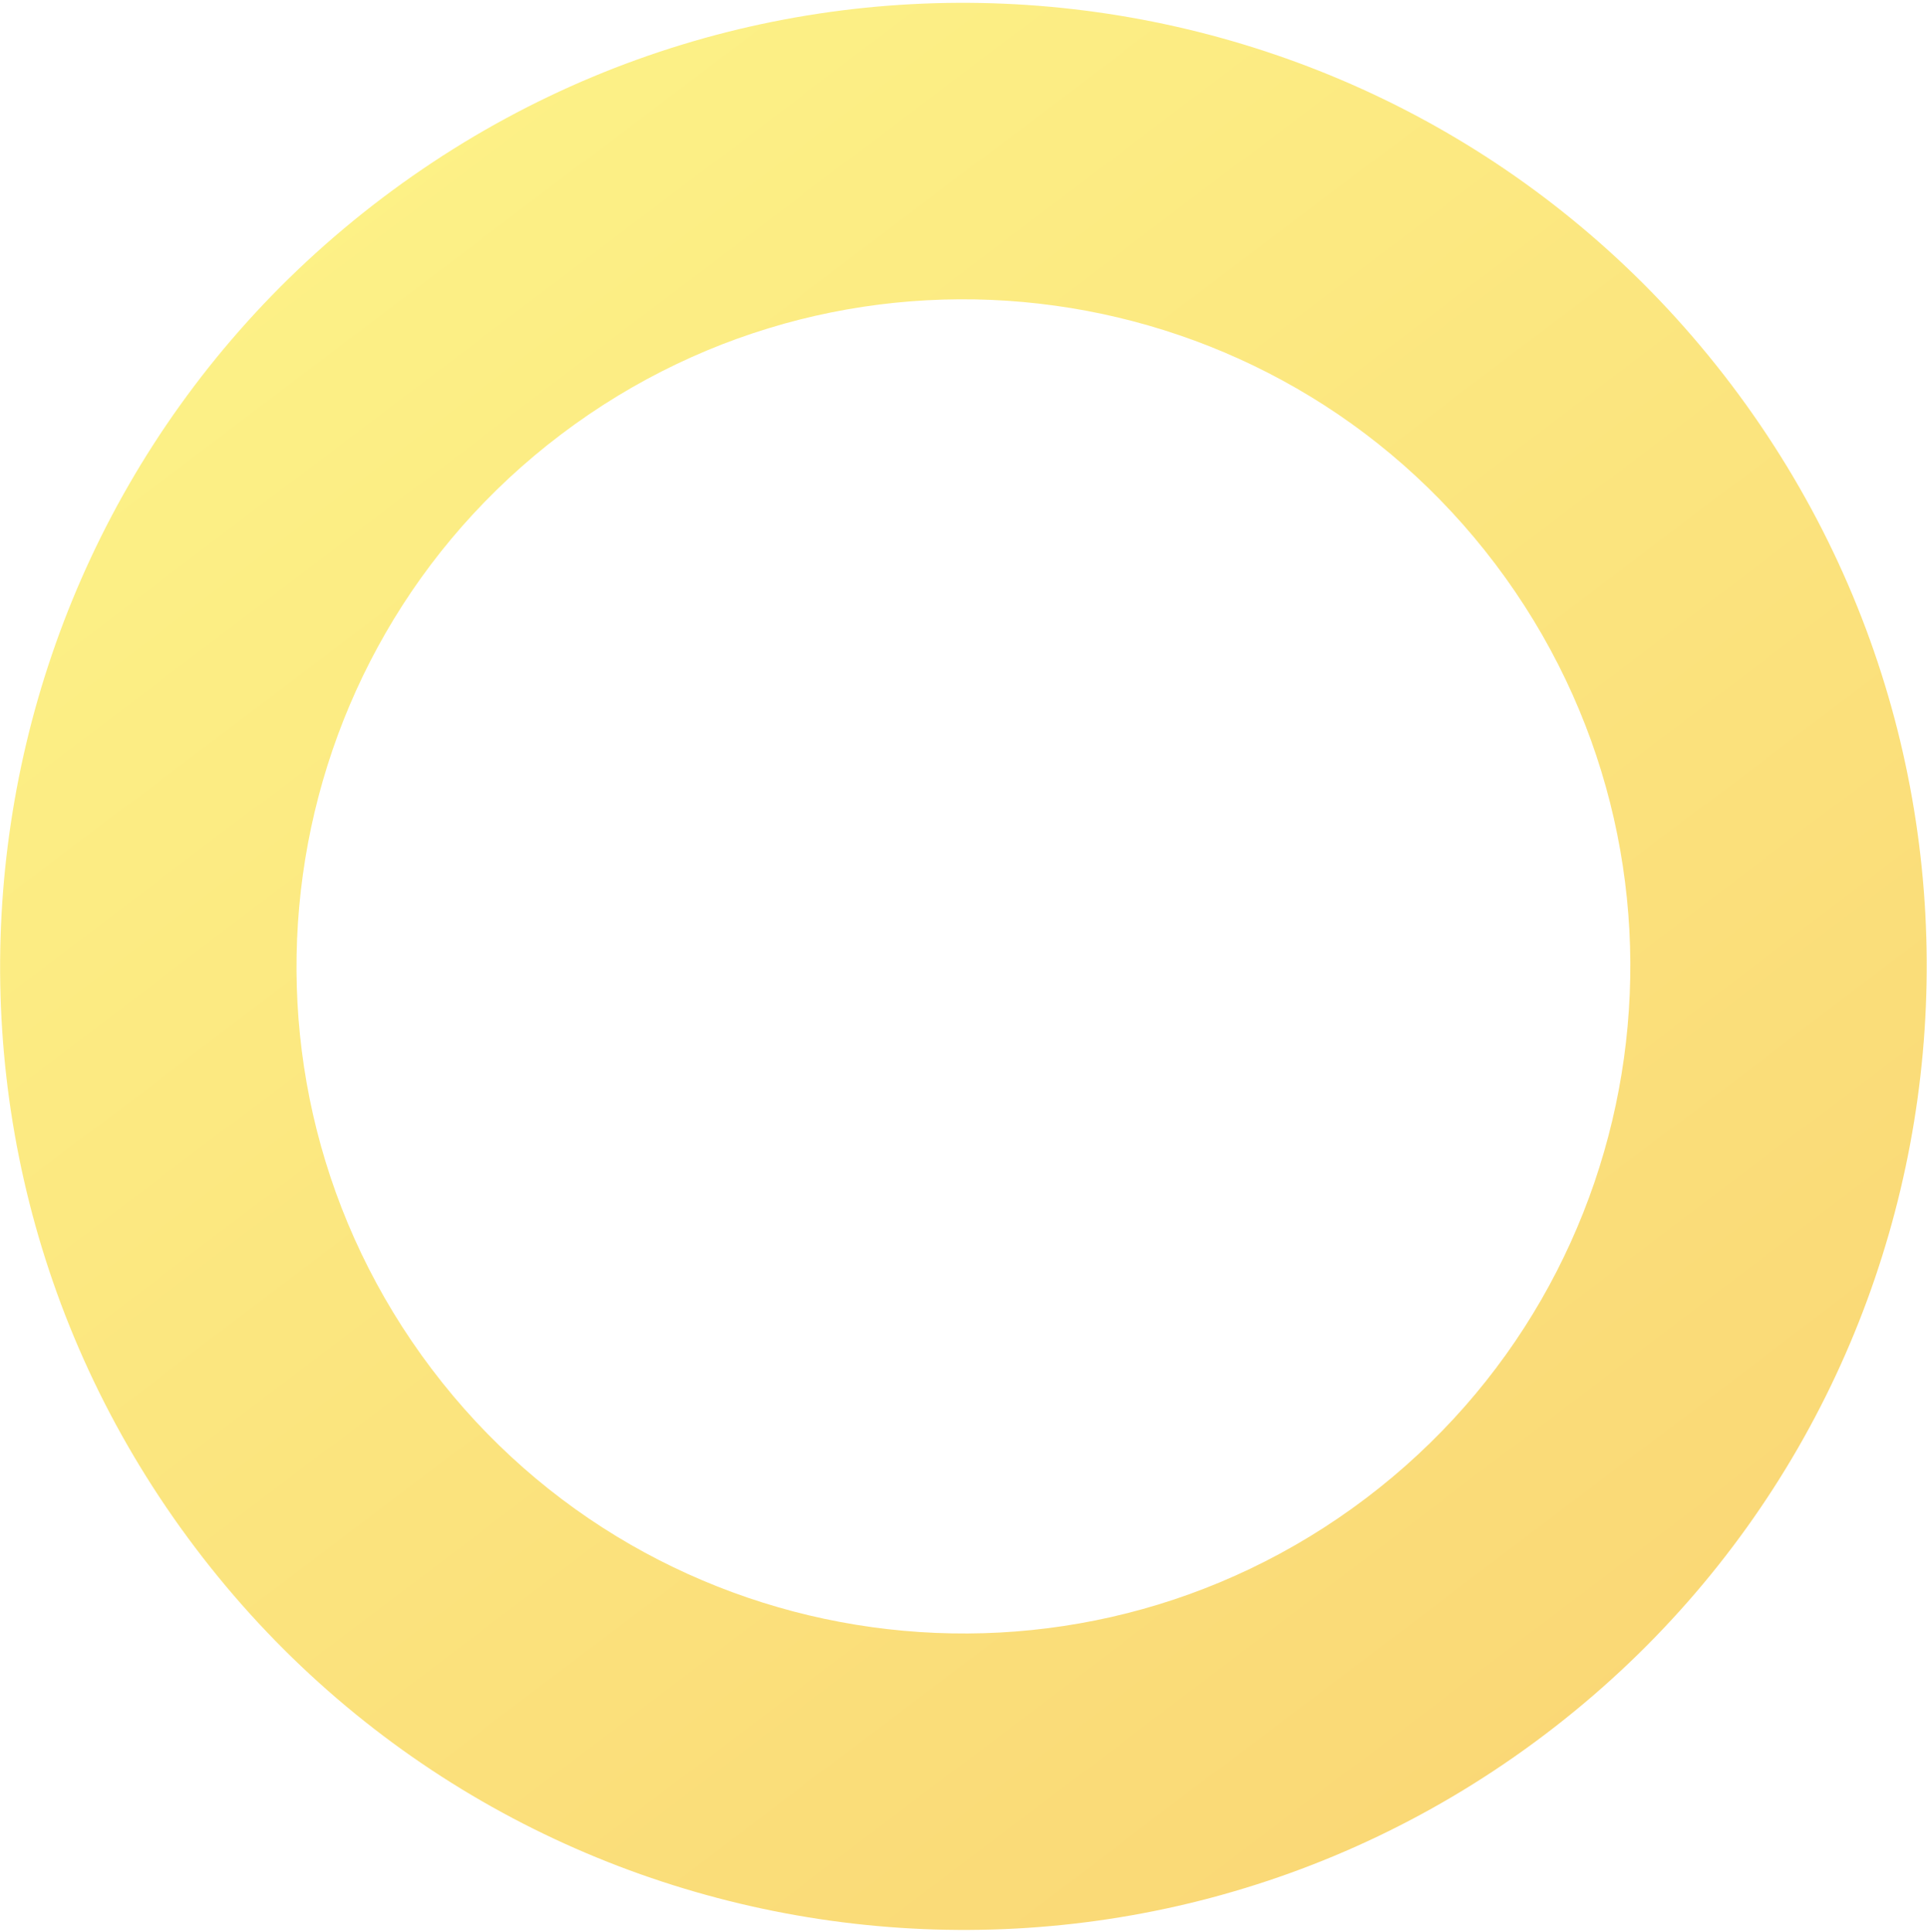 <svg width="407" height="408" viewBox="0 0 407 408" fill="none" xmlns="http://www.w3.org/2000/svg">
<path opacity="0.54" d="M365.734 81.316C297.944 -8.295 170.35 -25.985 80.74 41.809C-8.87 109.604 -26.554 237.208 41.236 326.825C109.026 416.436 236.62 434.127 326.23 366.332C415.834 298.537 433.523 170.933 365.734 81.316ZM91.154 289.057C44.224 227.018 56.465 138.67 118.505 91.736C180.539 44.802 268.88 57.045 315.81 119.089C362.741 181.129 350.499 269.476 288.46 316.41C226.425 363.344 138.085 351.102 91.154 289.057Z" fill="url(#paint0_linear_288_536)"/>
<defs>
<linearGradient id="paint0_linear_288_536" x1="80.854" y1="41.809" x2="326.377" y2="366.306" gradientUnits="userSpaceOnUse">
<stop stop-color="#FBE520"/>
<stop offset="1" stop-color="#F6B802"/>
</linearGradient>
</defs>
</svg>
